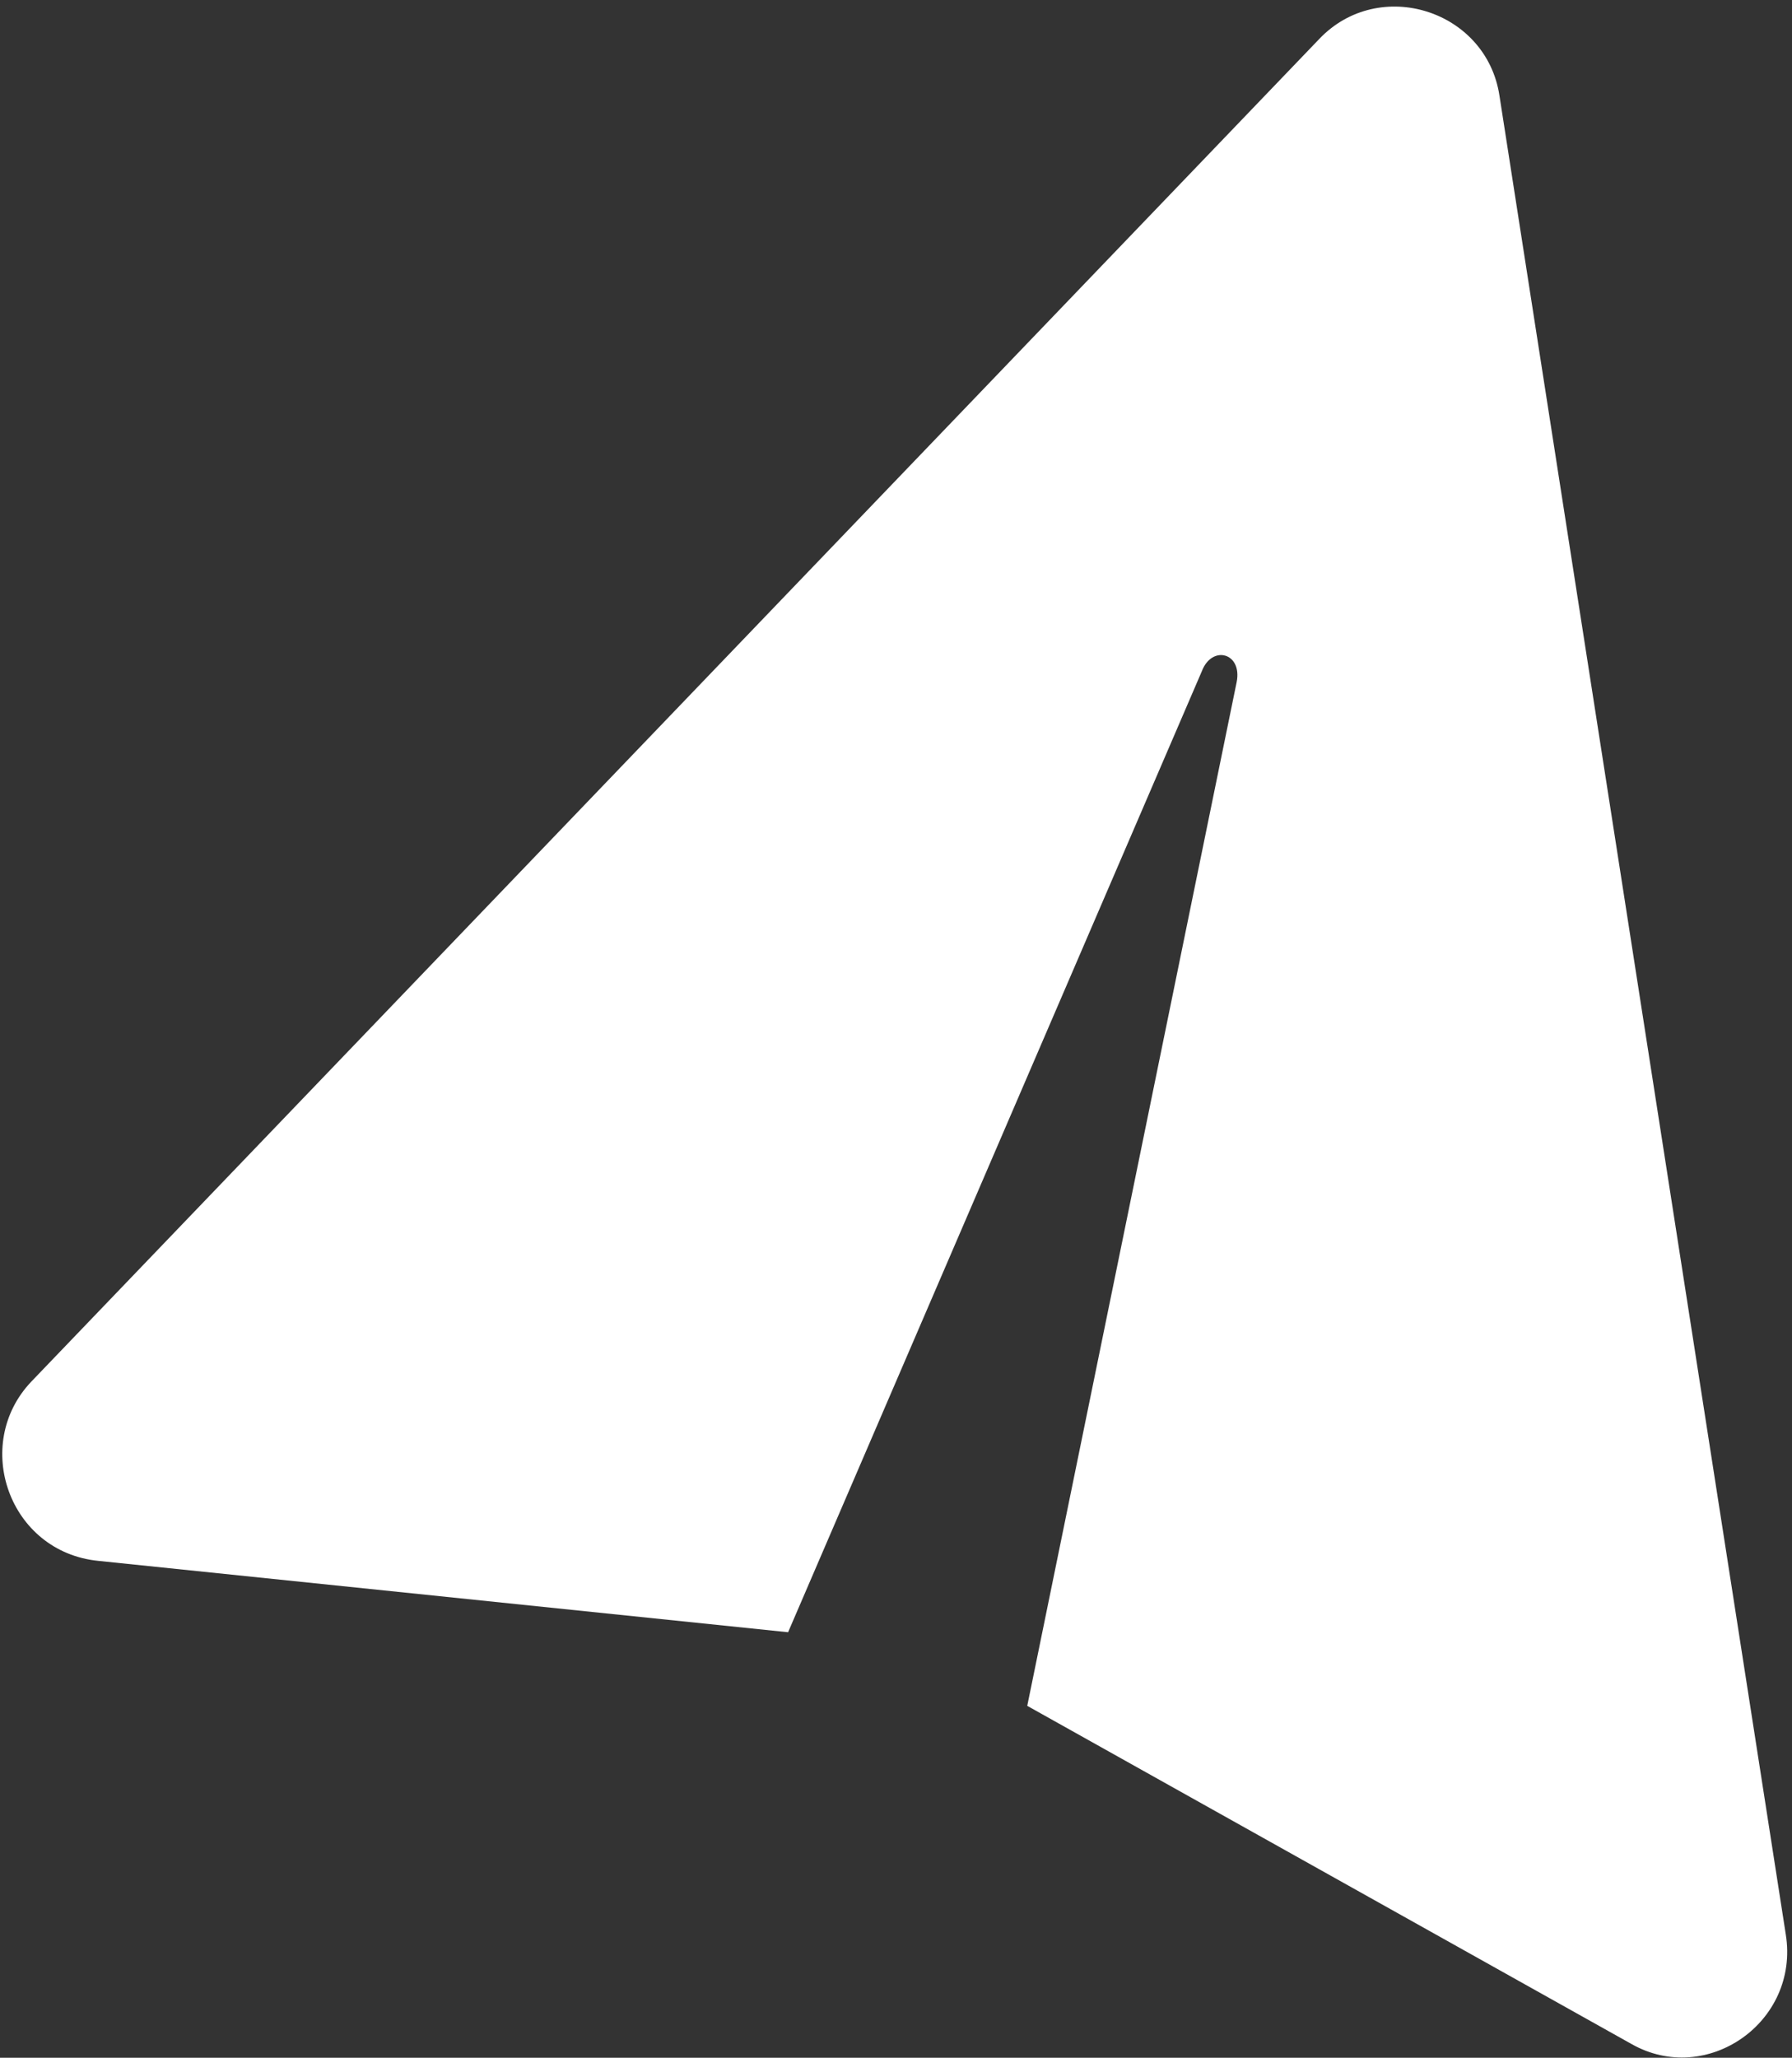 <?xml version="1.0" encoding="UTF-8"?> <svg xmlns="http://www.w3.org/2000/svg" xmlns:xlink="http://www.w3.org/1999/xlink" width="257px" height="295px" viewBox="0 0 257 295"><rect x="0" y="0" width="257" height="295" fill="#333333" stroke="none"/> <!-- Generator: Sketch 63.1 (92452) - https://sketch.com --> <title>Fill 40</title> <desc>Created with Sketch.</desc> <g id="Page-1" stroke="none" stroke-width="1" fill="none" fill-rule="evenodd"> <g id="sigp-web-exp_gate" transform="translate(-698, -660)" fill="#FFFFFF"> <path d="M931.967,953.022 L845.323,904.552 L875.356,757.783 C876.188,753.559 871.808,752.43 870.368,756.212 L811.024,893.998 L712.087,883.766 C699.286,882.475 693.92,867.08 702.491,858.068 L887.203,665.585 C895.774,656.573 911.188,661.427 913.046,673.724 L954.108,937.32 C956.121,949.914 942.744,959.158 931.969,953.022 L931.967,953.022 Z" id="Fill-40"></path> </g> </g> </svg> 